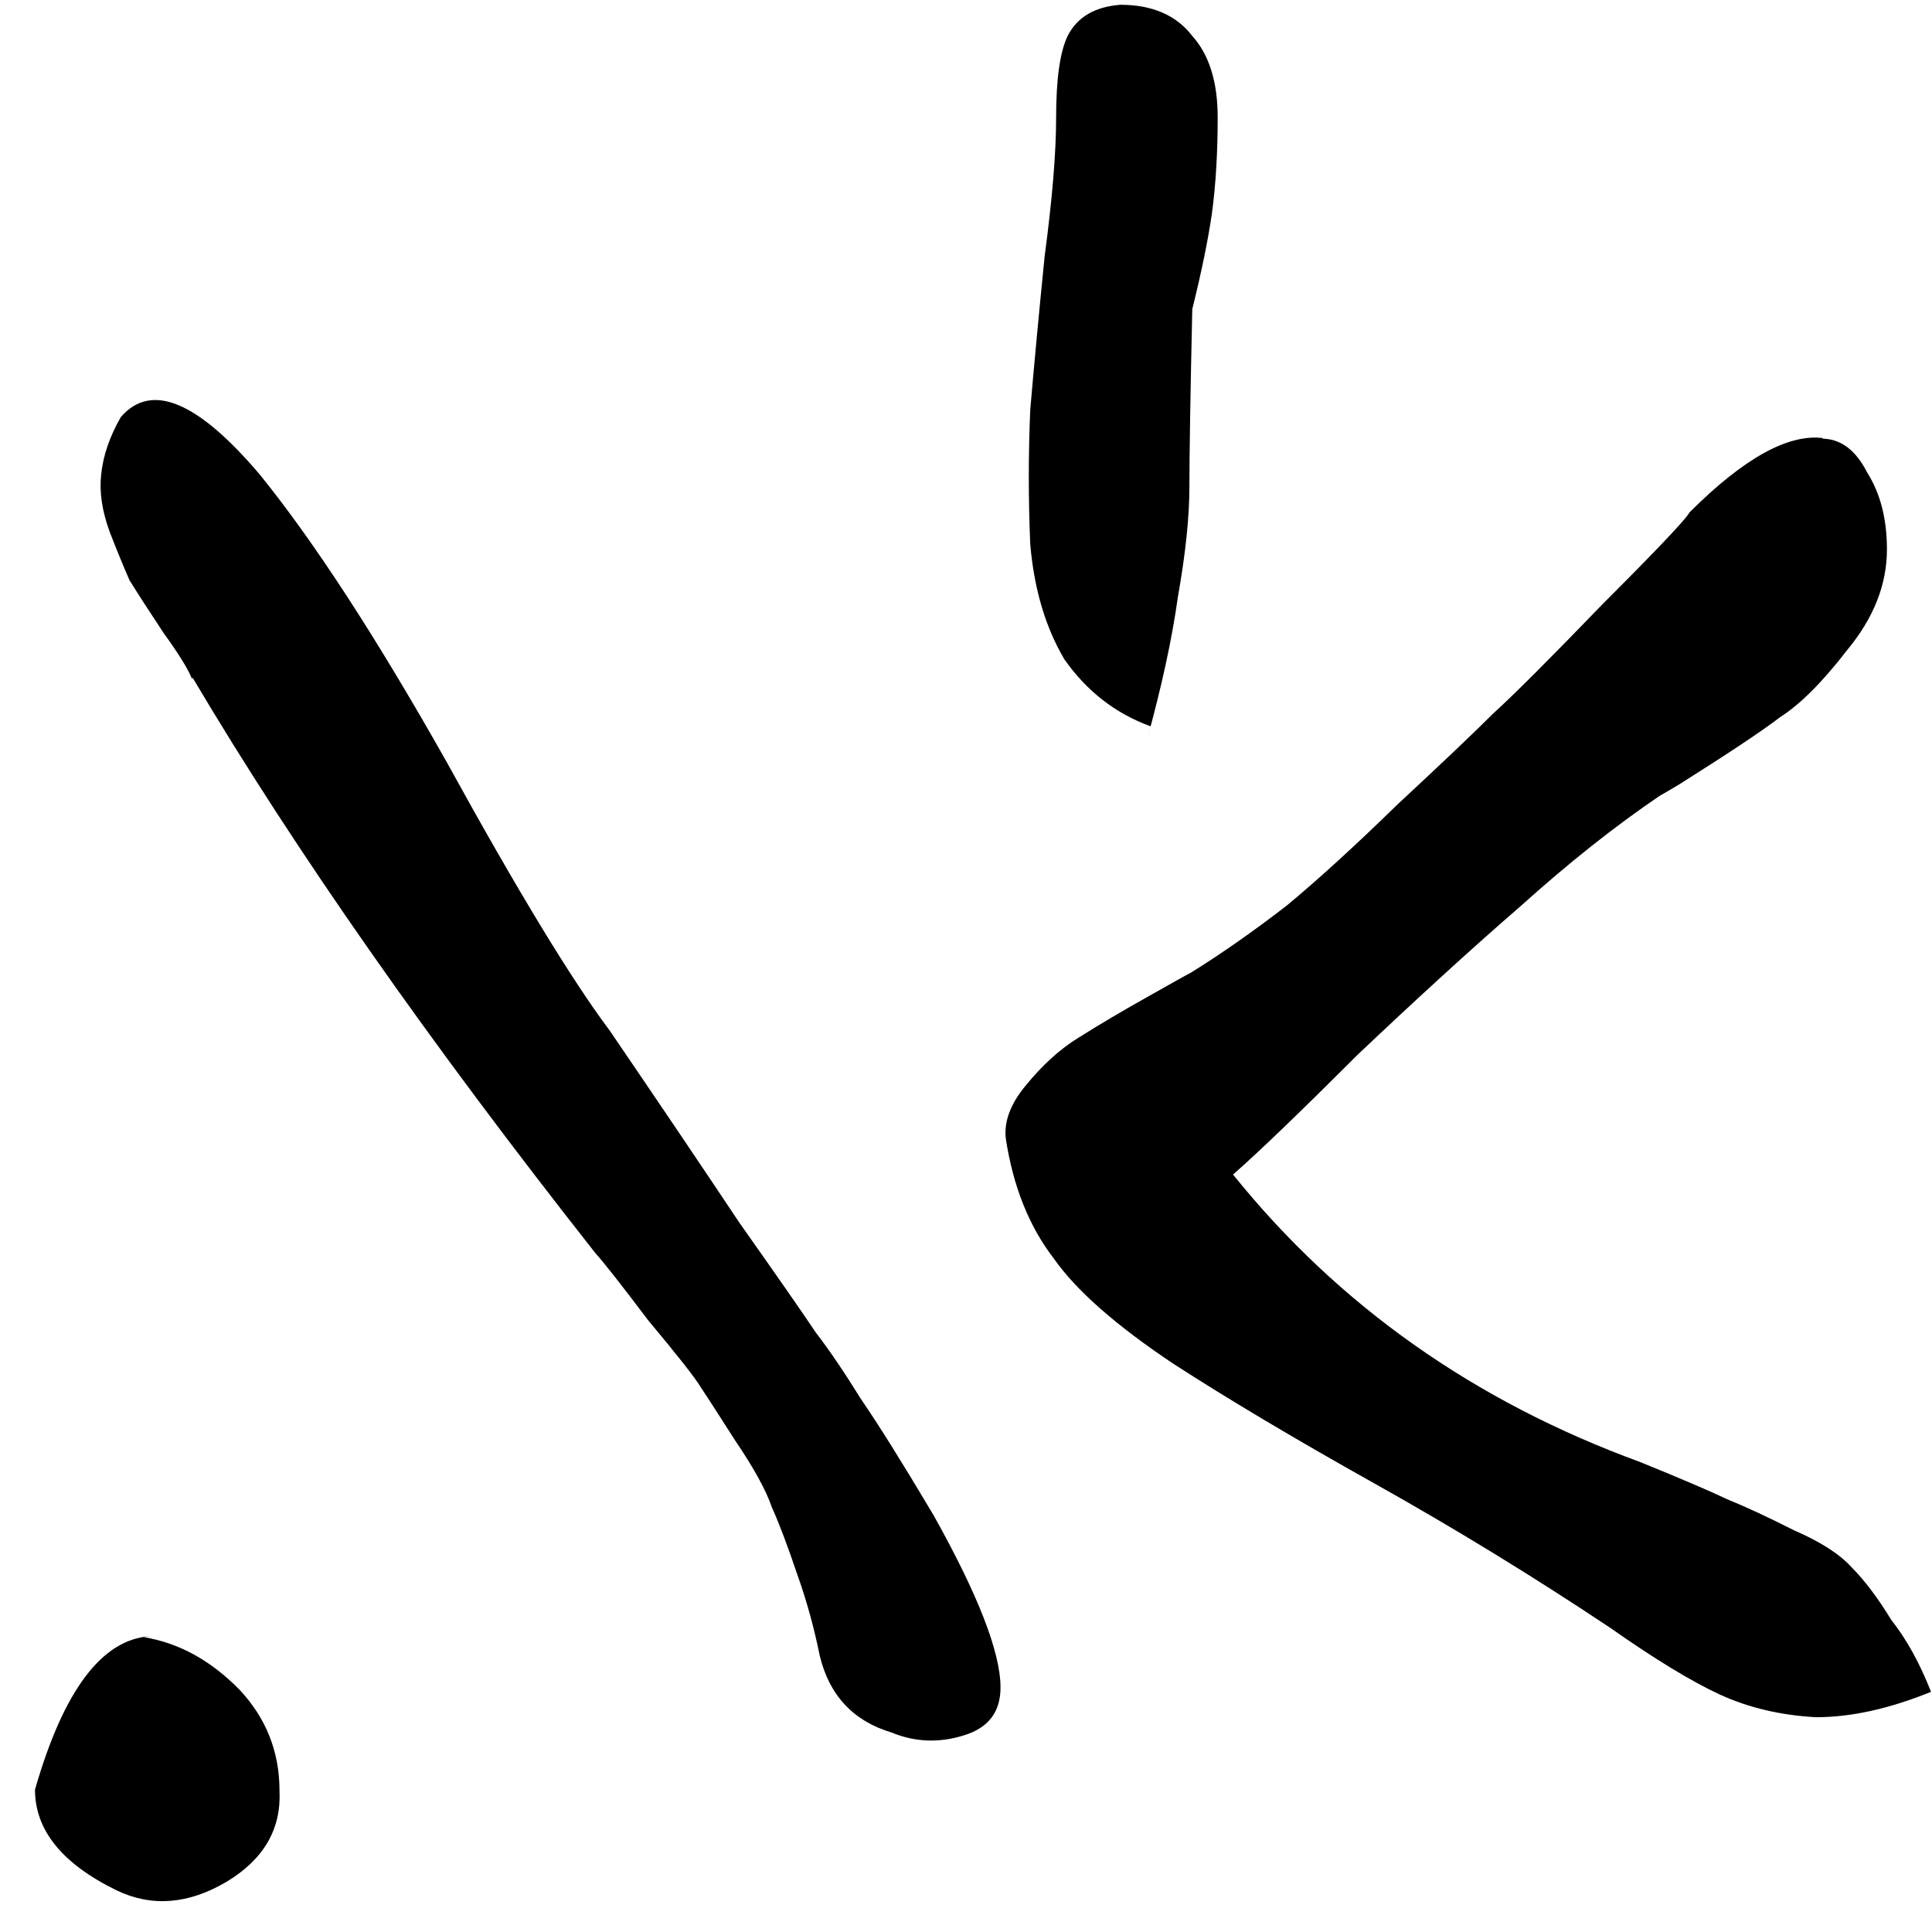  <svg version="1.1" width="48" height="48" viewBox="0 0 40.3 40" xmlns="http://www.w3.org/2000/svg">
  <g transform="translate(-62 -85)">
   <path
    d="m65 119q1.1 0.18 2 1.1 0.83 0.89 0.83 2.1 0.06 1.2-1.1 1.9-1.2 0.71-2.3 0.18-1.7-0.83-1.7-2.1 0.89-3.1 2.4-3.2z" />
   <path
    d="m66 99q-0.12-0.3-0.59-0.95-0.47-0.71-0.71-1.1-0.18-0.41-0.41-1-0.24-0.65-0.18-1.2 0.06-0.59 0.41-1.2 0.95-1.1 2.9 1.2 1.7 2.1 3.9 6 2.2 4 3.4 5.6 1.5 2.2 2.7 4 1.2 1.7 1.6 2.3 0.41 0.53 0.95 1.4 0.53 0.77 1.5 2.4 1.4 2.5 1.4 3.6 0 0.77-0.77 1-0.77 0.24-1.5-0.06-1.2-0.36-1.5-1.6-0.18-0.89-0.47-1.7-0.3-0.89-0.53-1.4-0.18-0.53-0.77-1.4-0.53-0.83-0.71-1.1-0.18-0.3-1.1-1.4-0.83-1.1-1.1-1.4-5.2-6.6-8.4-12z" />
   <path
    d="m86 100q-1.1-0.4-1.8-1.4-0.59-1-0.71-2.4-0.06-1.4 0-2.8 0.12-1.4 0.3-3.2 0.24-1.8 0.24-2.9 0-1.2 0.24-1.7 0.3-0.59 1.1-0.65 1 0 1.5 0.65 0.53 0.59 0.53 1.7t-0.12 2q-0.12 0.83-0.41 2-0.06 2.7-0.06 3.7 0 0.95-0.24 2.3-0.18 1.3-0.65 3z" />
   <path
    d="m100 94q0.59 0 .95 0.71 0.41 0.65 0.41 1.6 0 1.1-0.83 2.1-0.77 1-1.4 1.4-0.53 0.41-2.1 1.4-0.3 0.18-0.41 0.24-1.4 0.95-2.9 2.3-1.5 1.3-3.4 3.1-1.8 1.8-2.6 2.5 3.3 4.1 8.5 6 1.3 0.53 1.8 0.77 0.59 0.24 1.4 0.65 0.83 0.36 1.2 0.77 0.41 0.41 0.83 1.1 0.47 0.59 0.83 1.5-1.3 0.53-2.4 0.53-1.1-0.06-2-0.47-0.89-0.41-2.3-1.4-2.4-1.6-4.9-3-2.5-1.4-4.2-2.5-1.8-1.2-2.5-2.2-0.77-1-1-2.5-0.06-0.53 0.41-1.1 0.53-0.65 1.1-1 0.65-0.41 1.4-0.83 0.83-0.47 0.95-0.53 0.95-0.59 2-1.4 1-0.83 2.3-2.1 1.4-1.3 2-1.9 0.65-0.59 2.3-2.3 1.7-1.7 1.8-1.9 1.7-1.7 2.8-1.55z" />
  </g>
 </svg>